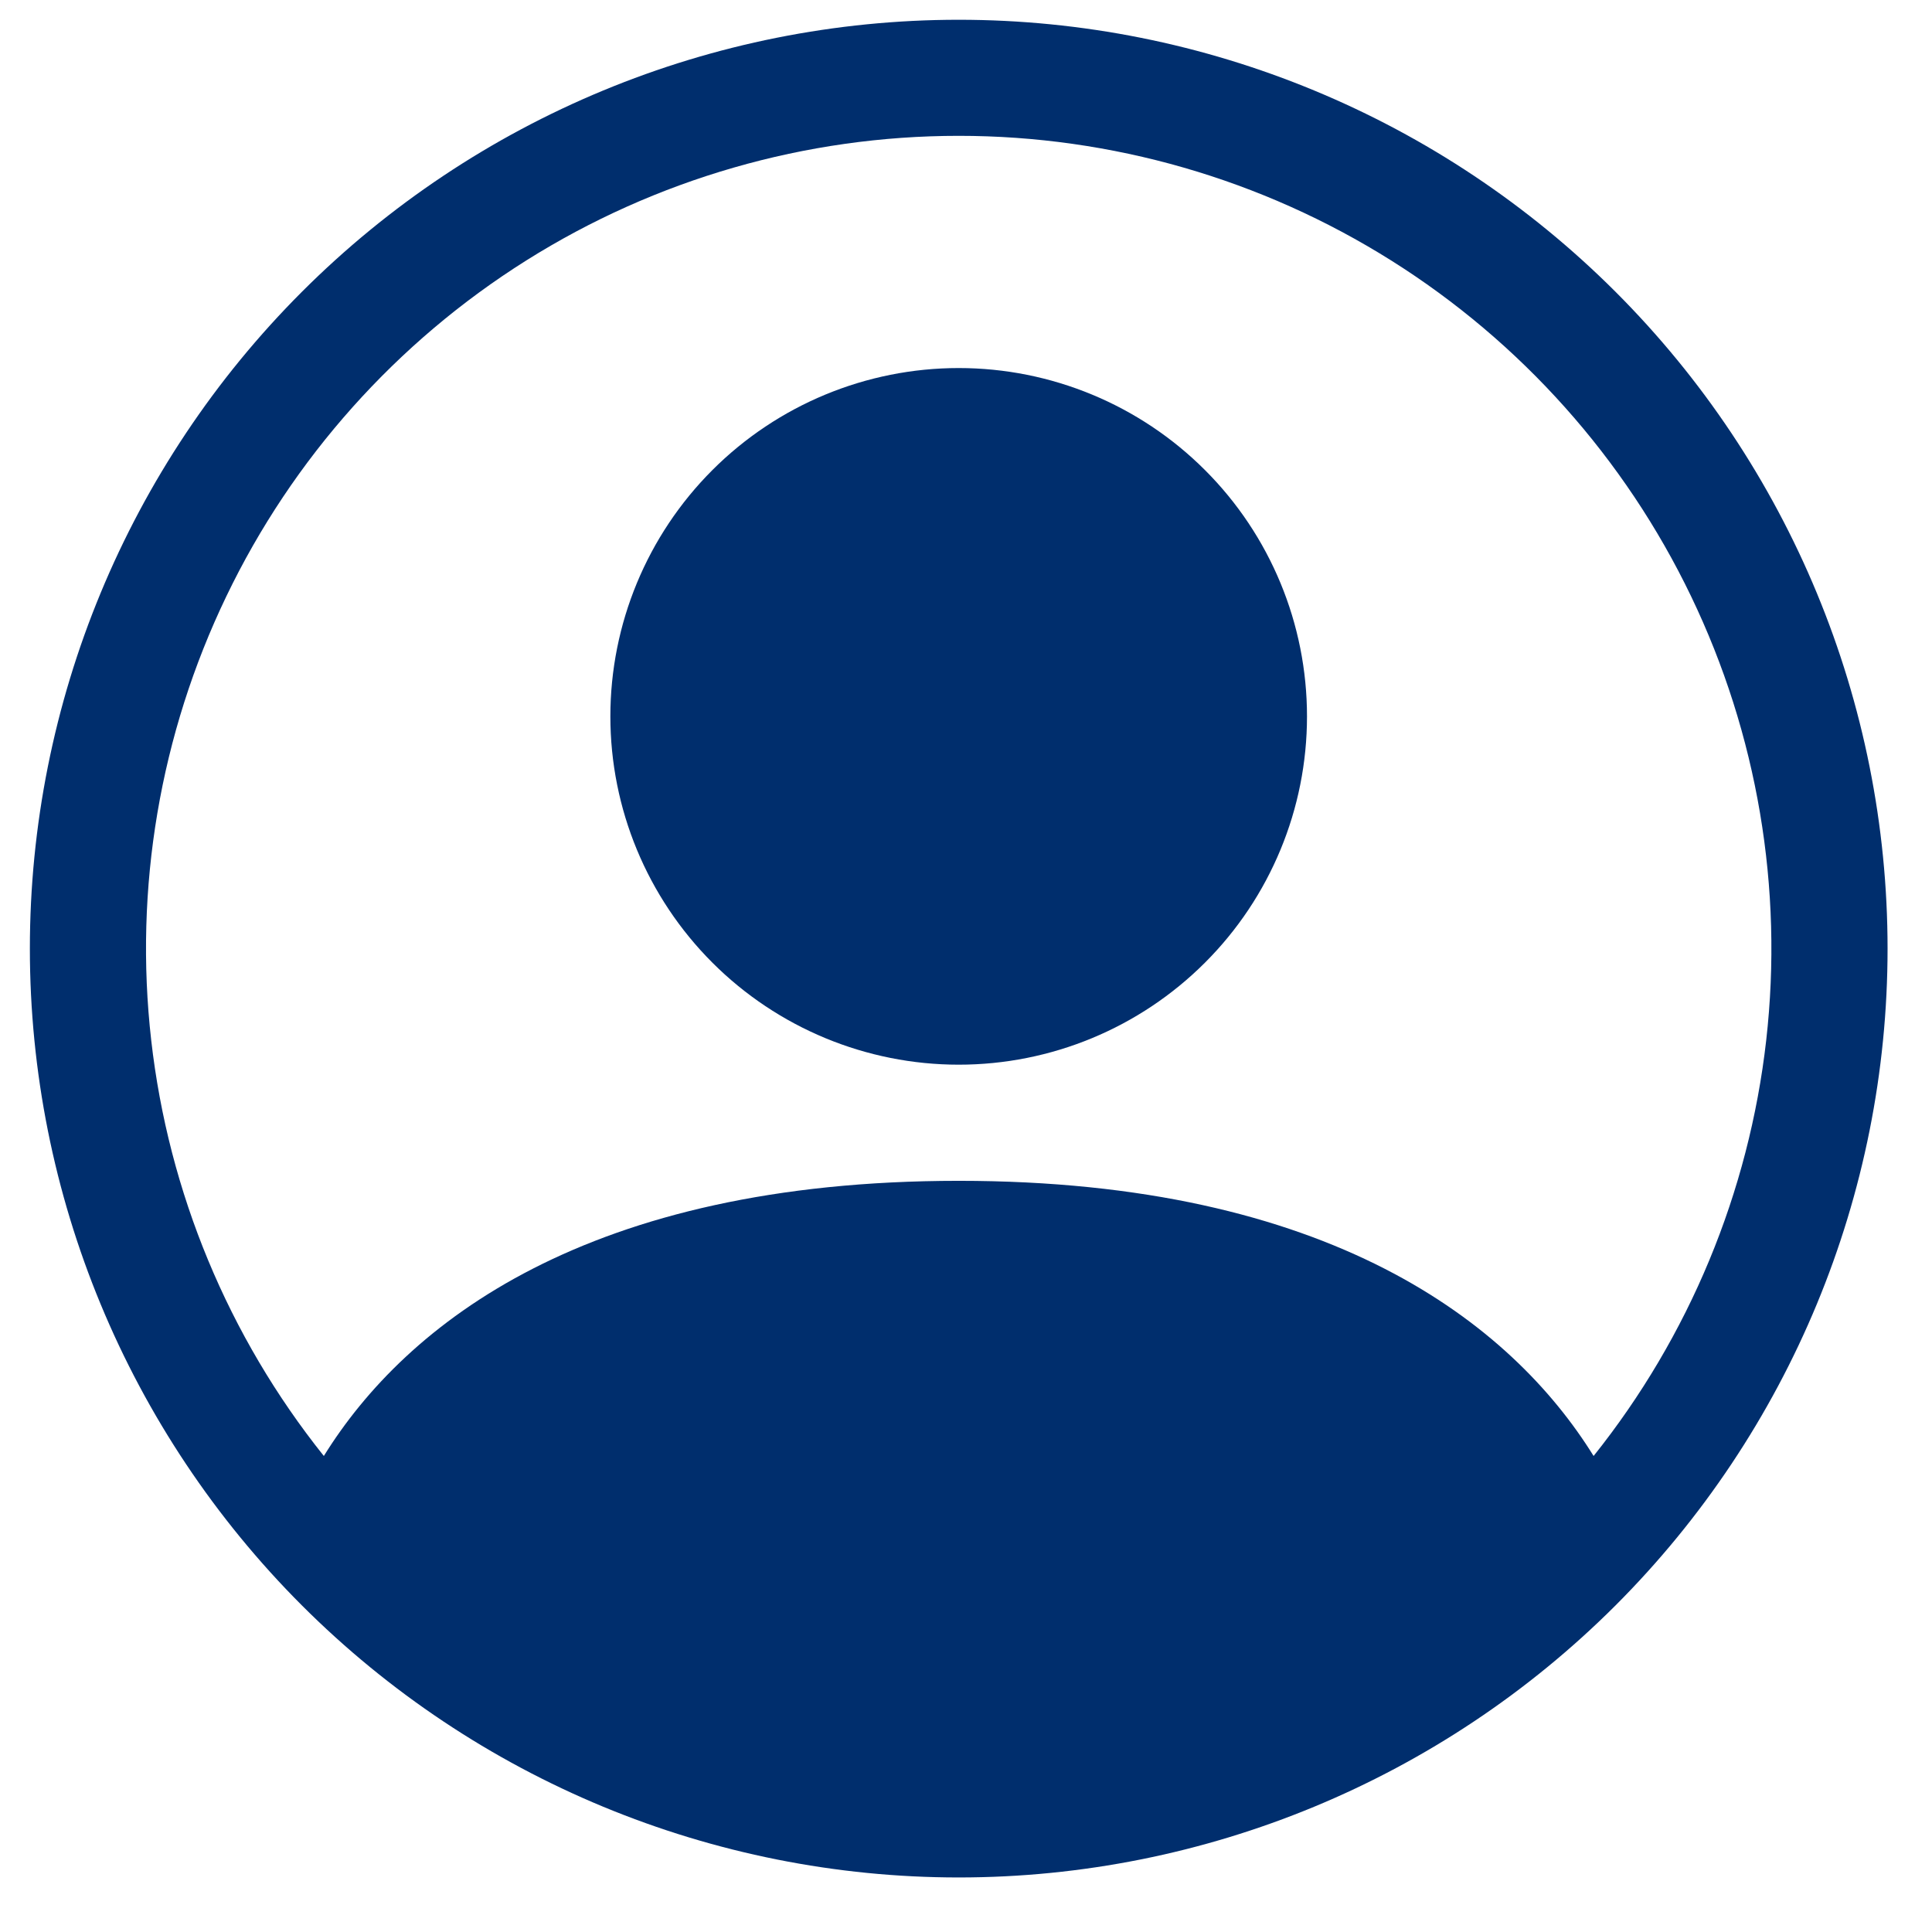 <svg width="26" height="26" viewBox="0 0 26 26" fill="none" xmlns="http://www.w3.org/2000/svg">
<g id="person-circle" clip-path="url(#clip0_94_20703)">
<g id="Vector">
<path d="M17.589 9.641C17.589 10.884 17.096 12.076 16.216 12.955C15.337 13.834 14.145 14.328 12.902 14.328C11.659 14.328 10.466 13.834 9.587 12.955C8.708 12.076 8.214 10.884 8.214 9.641C8.214 8.397 8.708 7.205 9.587 6.326C10.466 5.447 11.659 4.953 12.902 4.953C14.145 4.953 15.337 5.447 16.216 6.326C17.096 7.205 17.589 8.397 17.589 9.641Z" fill="#002E6D"/>
<path fill-rule="evenodd" clip-rule="evenodd" d="M0.402 12.766C0.402 9.45 1.719 6.271 4.063 3.927C6.407 1.583 9.587 0.266 12.902 0.266C16.217 0.266 19.396 1.583 21.741 3.927C24.085 6.271 25.402 9.45 25.402 12.766C25.402 16.081 24.085 19.26 21.741 21.605C19.396 23.949 16.217 25.266 12.902 25.266C9.587 25.266 6.407 23.949 4.063 21.605C1.719 19.26 0.402 16.081 0.402 12.766ZM12.902 1.828C10.842 1.828 8.824 2.41 7.081 3.506C5.337 4.603 3.938 6.169 3.046 8.025C2.153 9.882 1.802 11.952 2.035 13.999C2.267 16.045 3.072 17.985 4.358 19.594C5.467 17.806 7.91 15.891 12.902 15.891C17.894 15.891 20.335 17.805 21.446 19.594C22.732 17.985 23.537 16.045 23.769 13.999C24.001 11.952 23.651 9.882 22.758 8.025C21.866 6.169 20.467 4.603 18.723 3.506C16.979 2.41 14.962 1.828 12.902 1.828Z" fill="#002E6D"/>
</g>
</g>
<defs>
<clipPath id="clip0_94_20703">
<rect width="25" height="25" fill="white" transform="translate(0.402 0.266)"/>
</clipPath>
</defs>
</svg>
